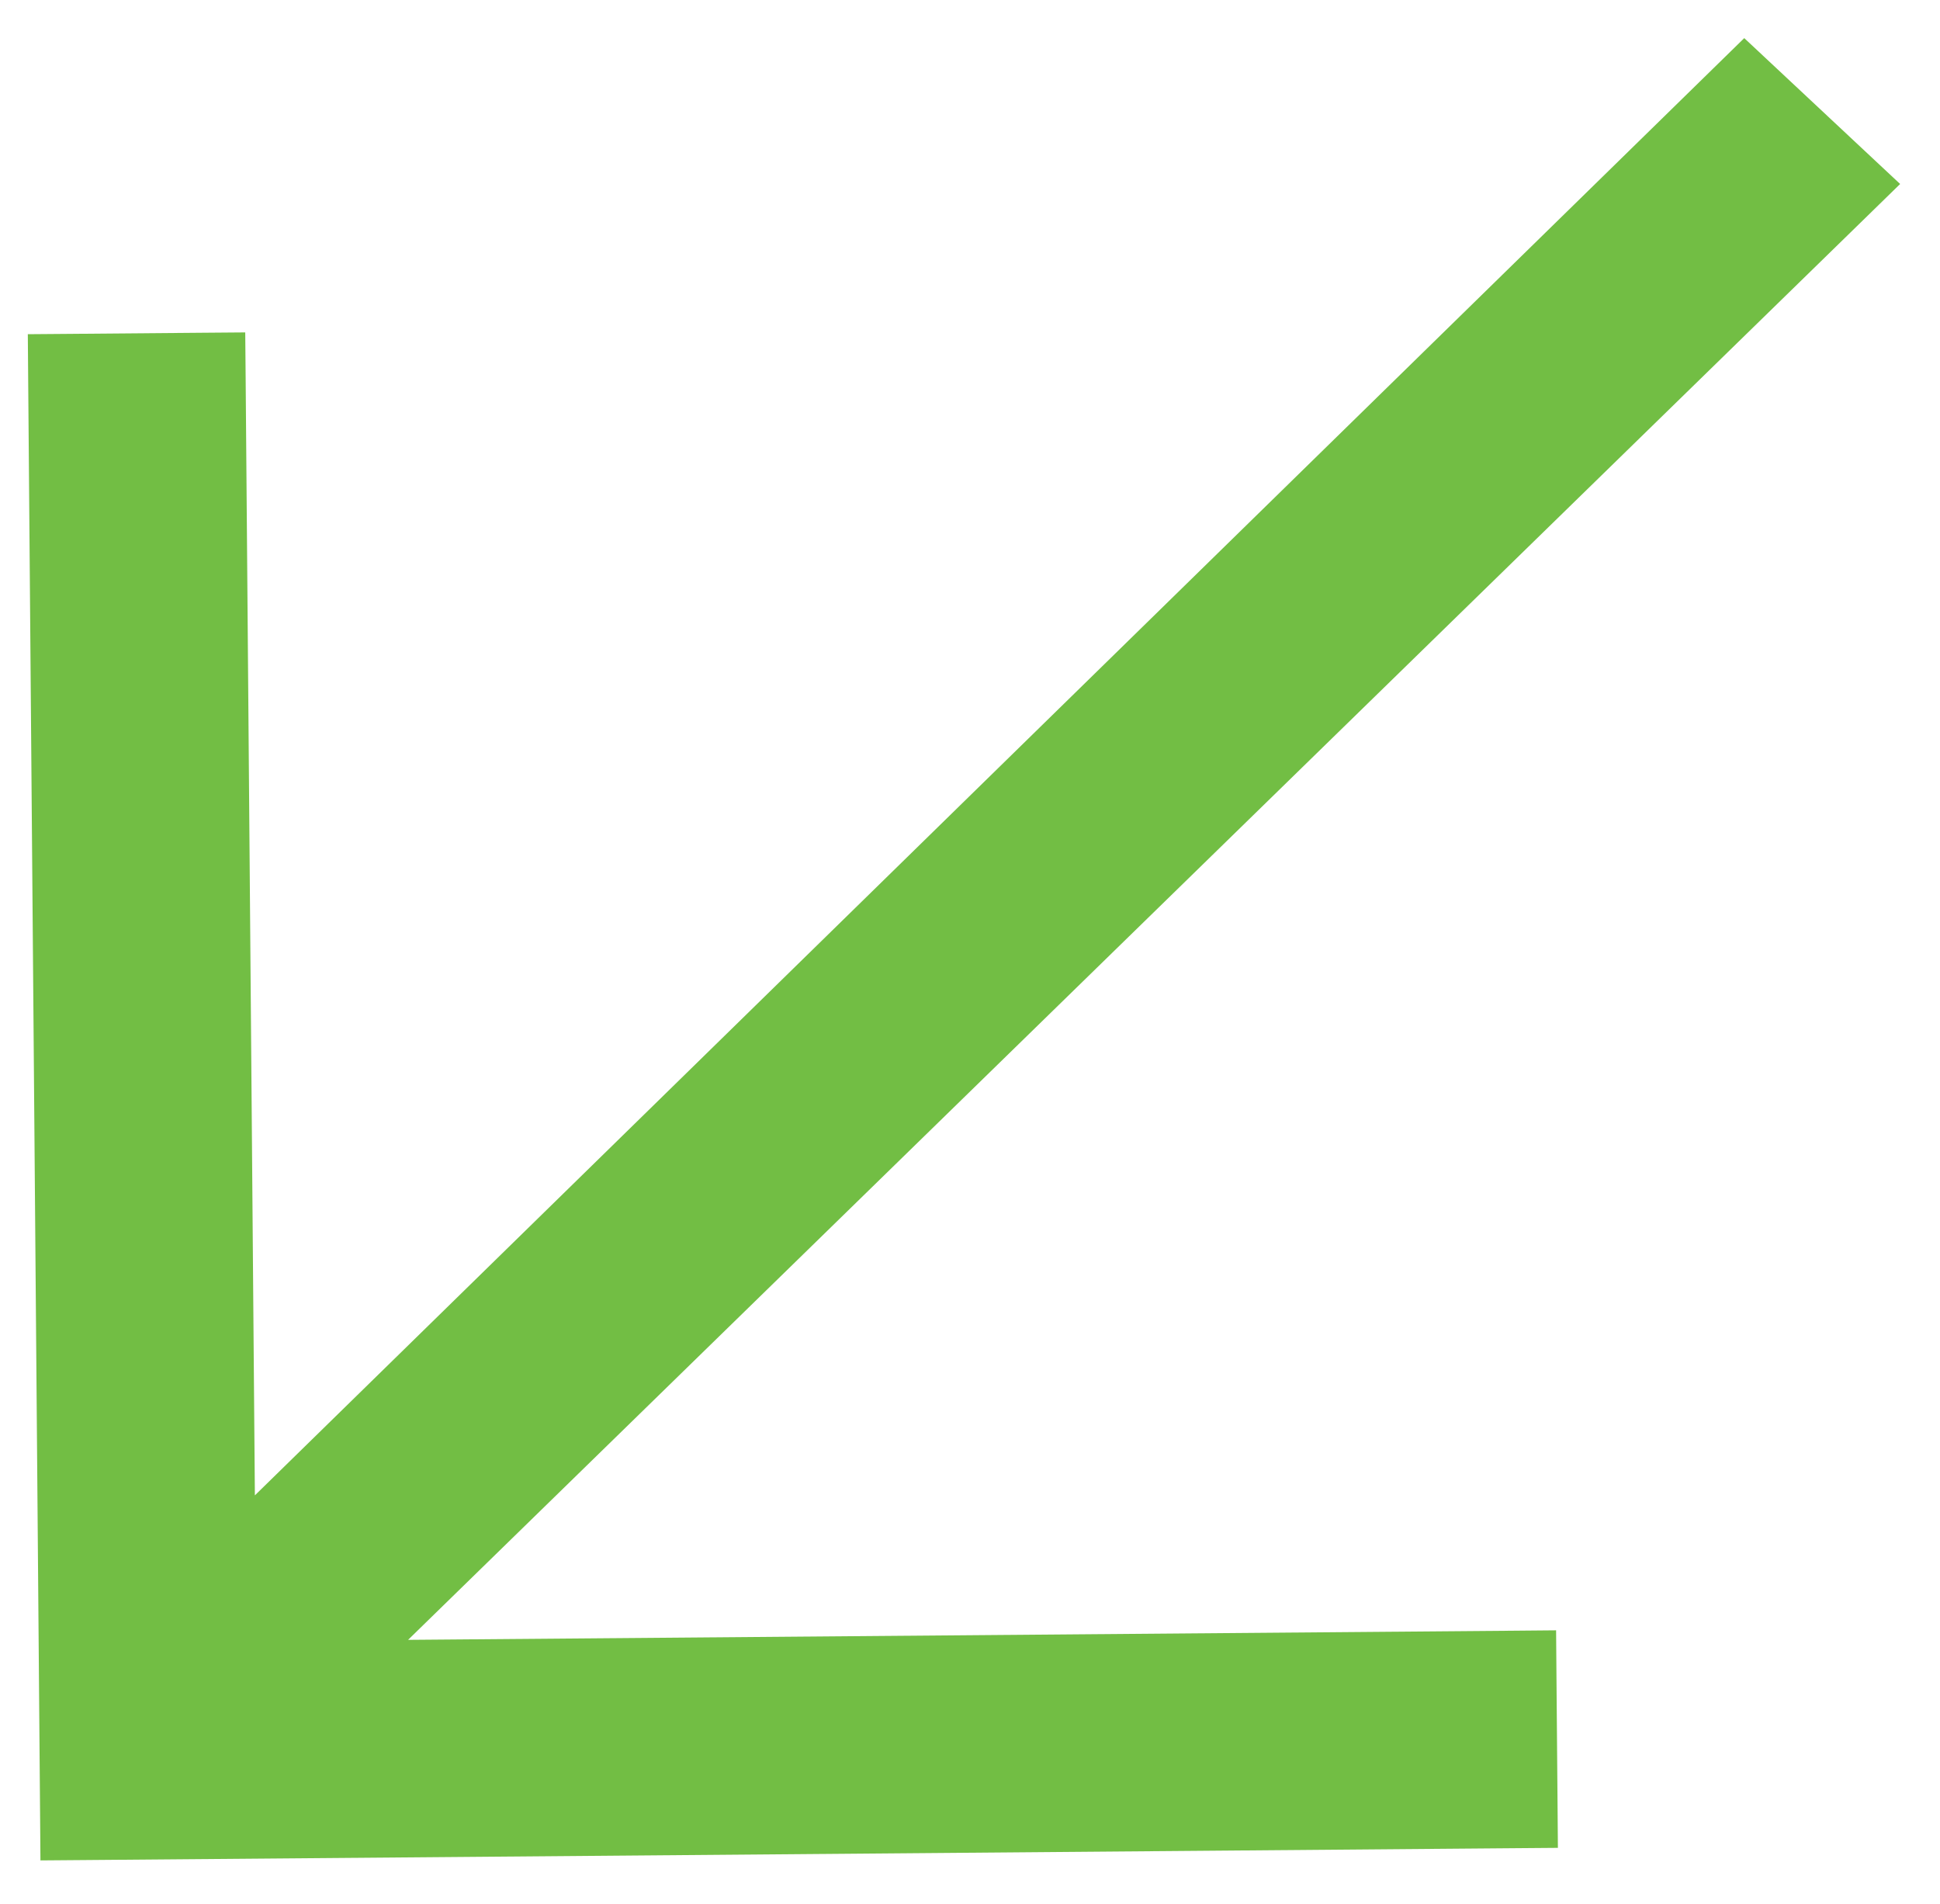 <?xml version="1.0" encoding="UTF-8"?> <svg xmlns="http://www.w3.org/2000/svg" width="53" height="52" viewBox="0 0 53 52" fill="none"> <path d="M41.307 50.23L42.309 50.222L42.301 49.22L42.272 45.783L42.264 44.781L41.262 44.79L10.529 45.044L50.798 5.762L51.549 5.029L50.783 4.313L48.356 2.042L47.656 1.387L46.971 2.057L6.718 41.432L6.461 10.333L6.452 9.331L5.451 9.339L2.014 9.368L1.012 9.376L1.02 10.378L1.345 49.559L1.353 50.561L2.355 50.553L41.307 50.23Z" fill="#72BE44" stroke="#72BE44" stroke-width="0.5"></path> </svg> 